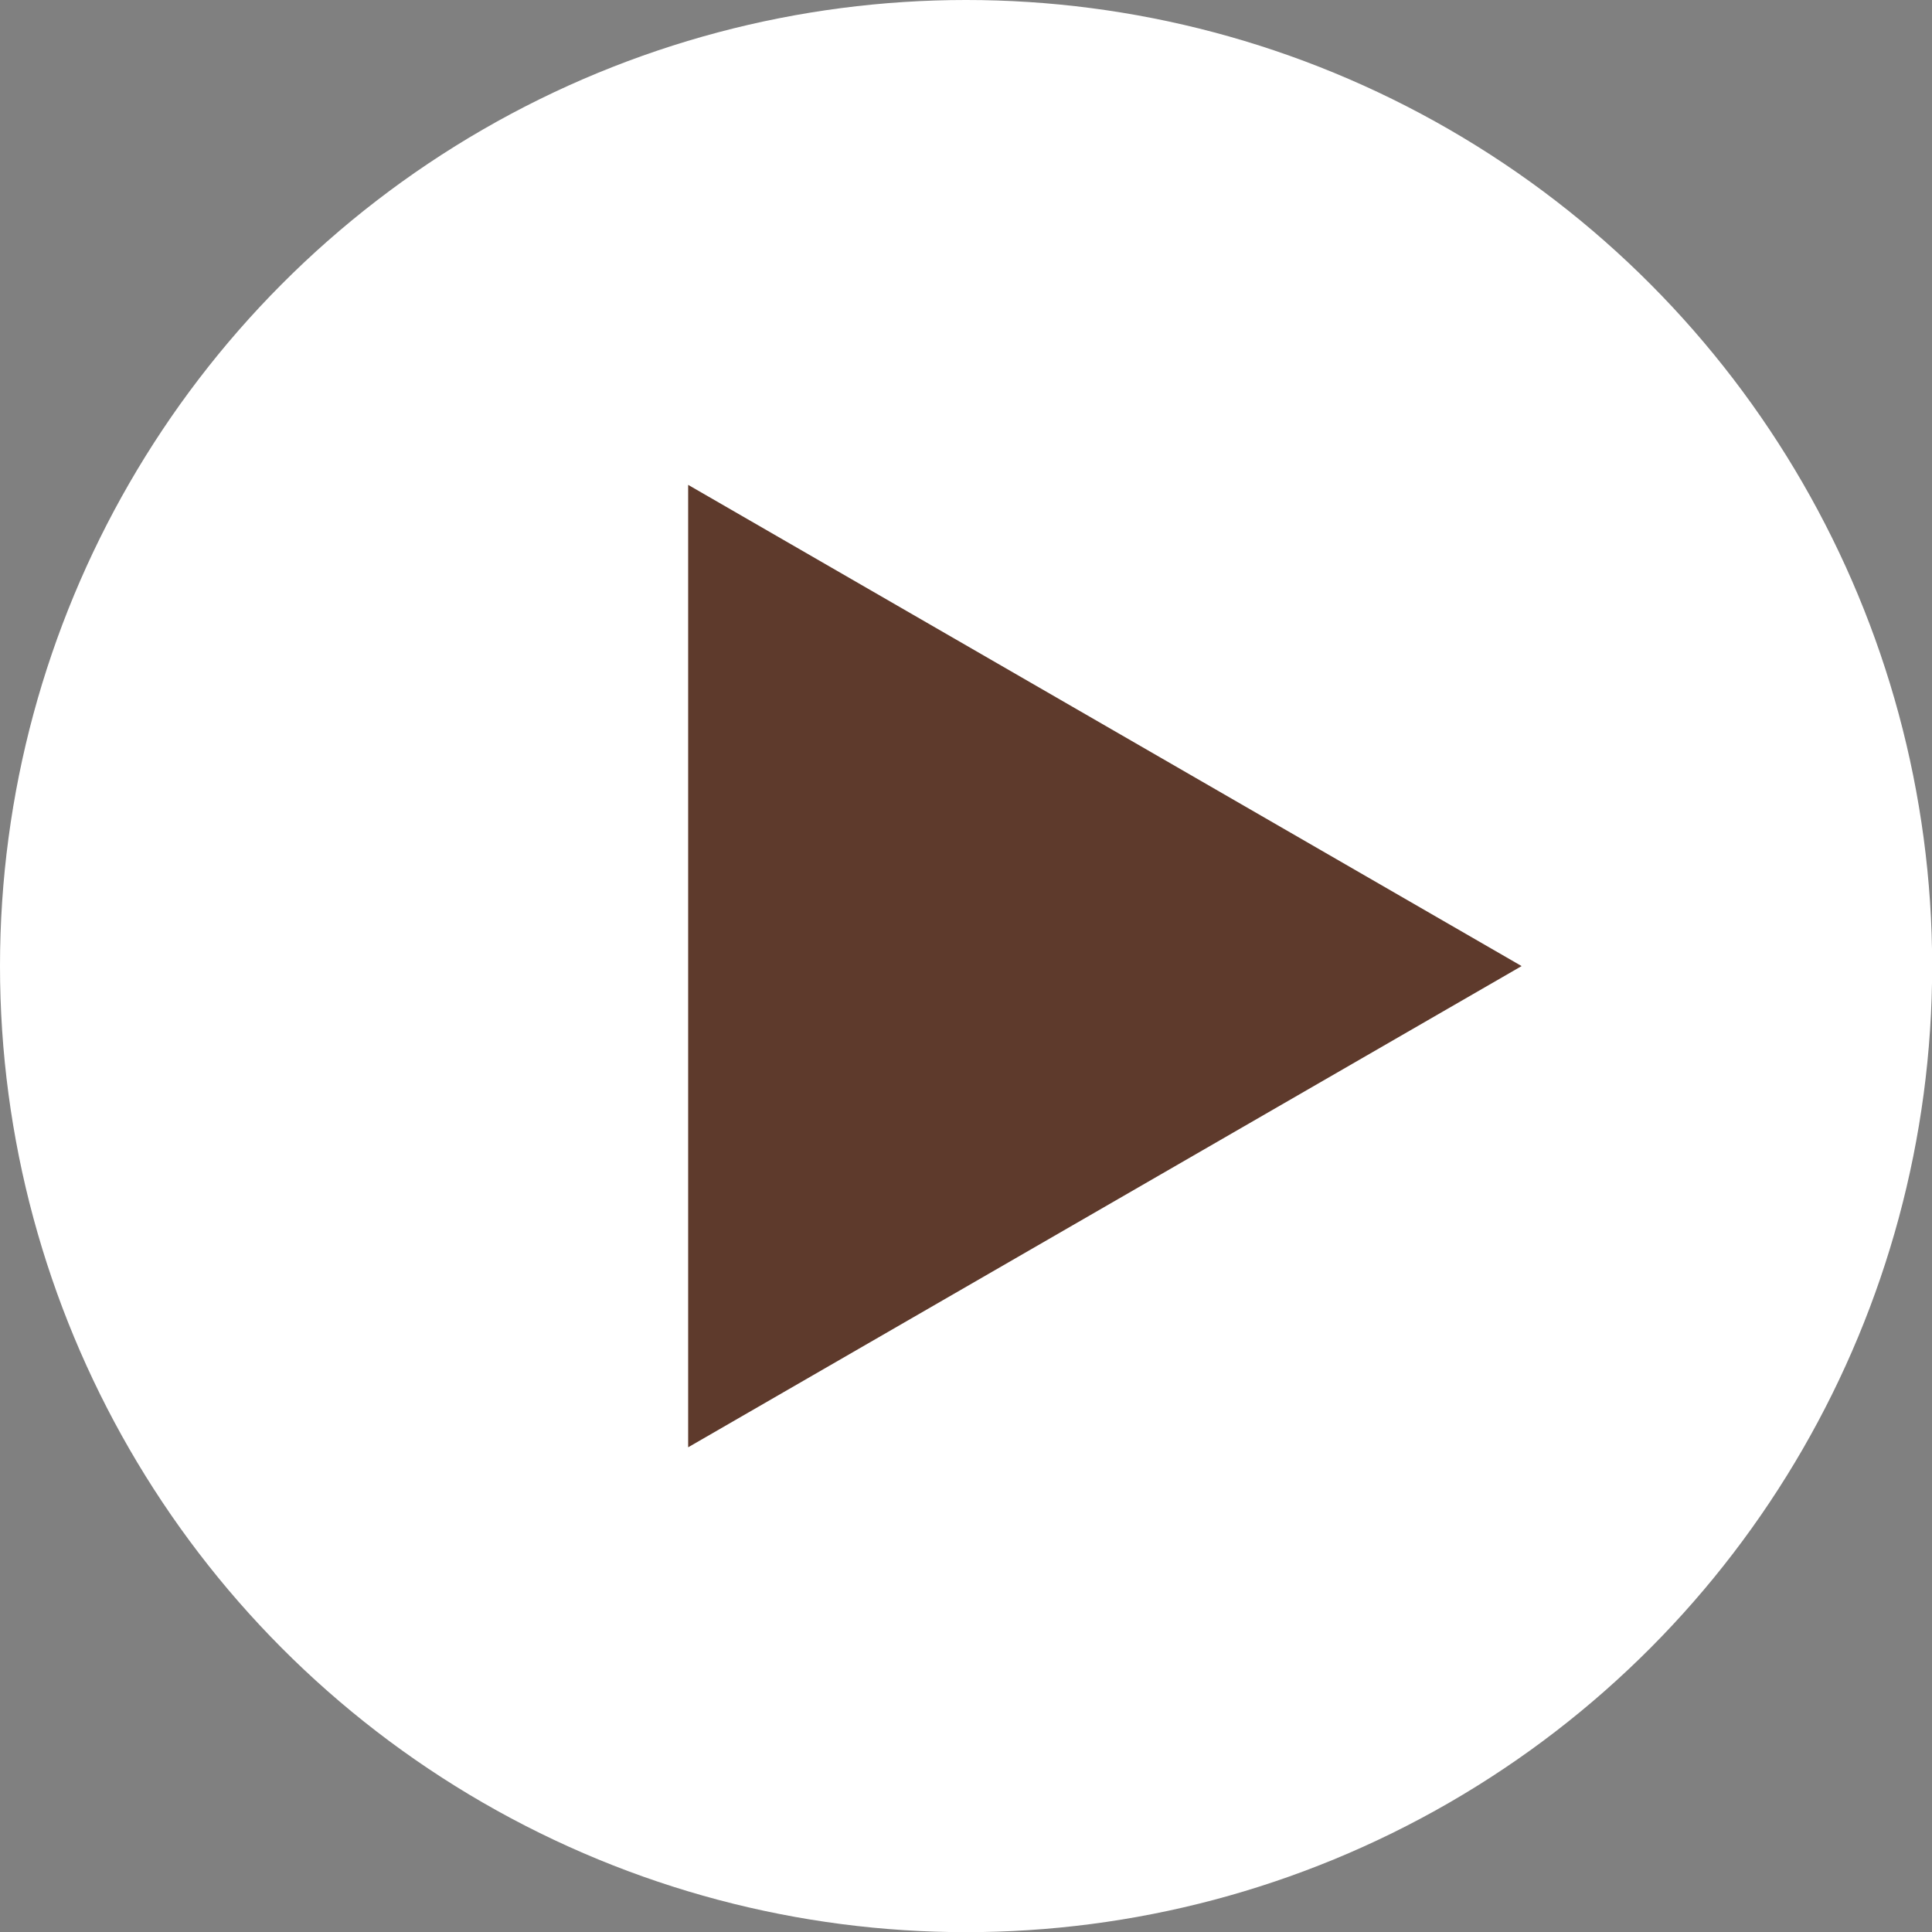 <svg xmlns="http://www.w3.org/2000/svg" viewBox="0 0 121.65 121.65"><rect x="0" y="0" width="121.65" height="121.65" fill="#808080" stroke="none"/><defs><style>.cls-1{fill:#fff;}.cls-2{fill:#5e3a2c;}</style></defs><g id="レイヤー_2" data-name="レイヤー 2"><g id="レイヤー_1-2" data-name="レイヤー 1"><circle class="cls-1" cx="60.83" cy="60.83" r="60.83"/><polygon class="cls-2" points="95.81 60.83 43.33 30.53 43.33 91.13 95.81 60.83"/></g></g></svg>
